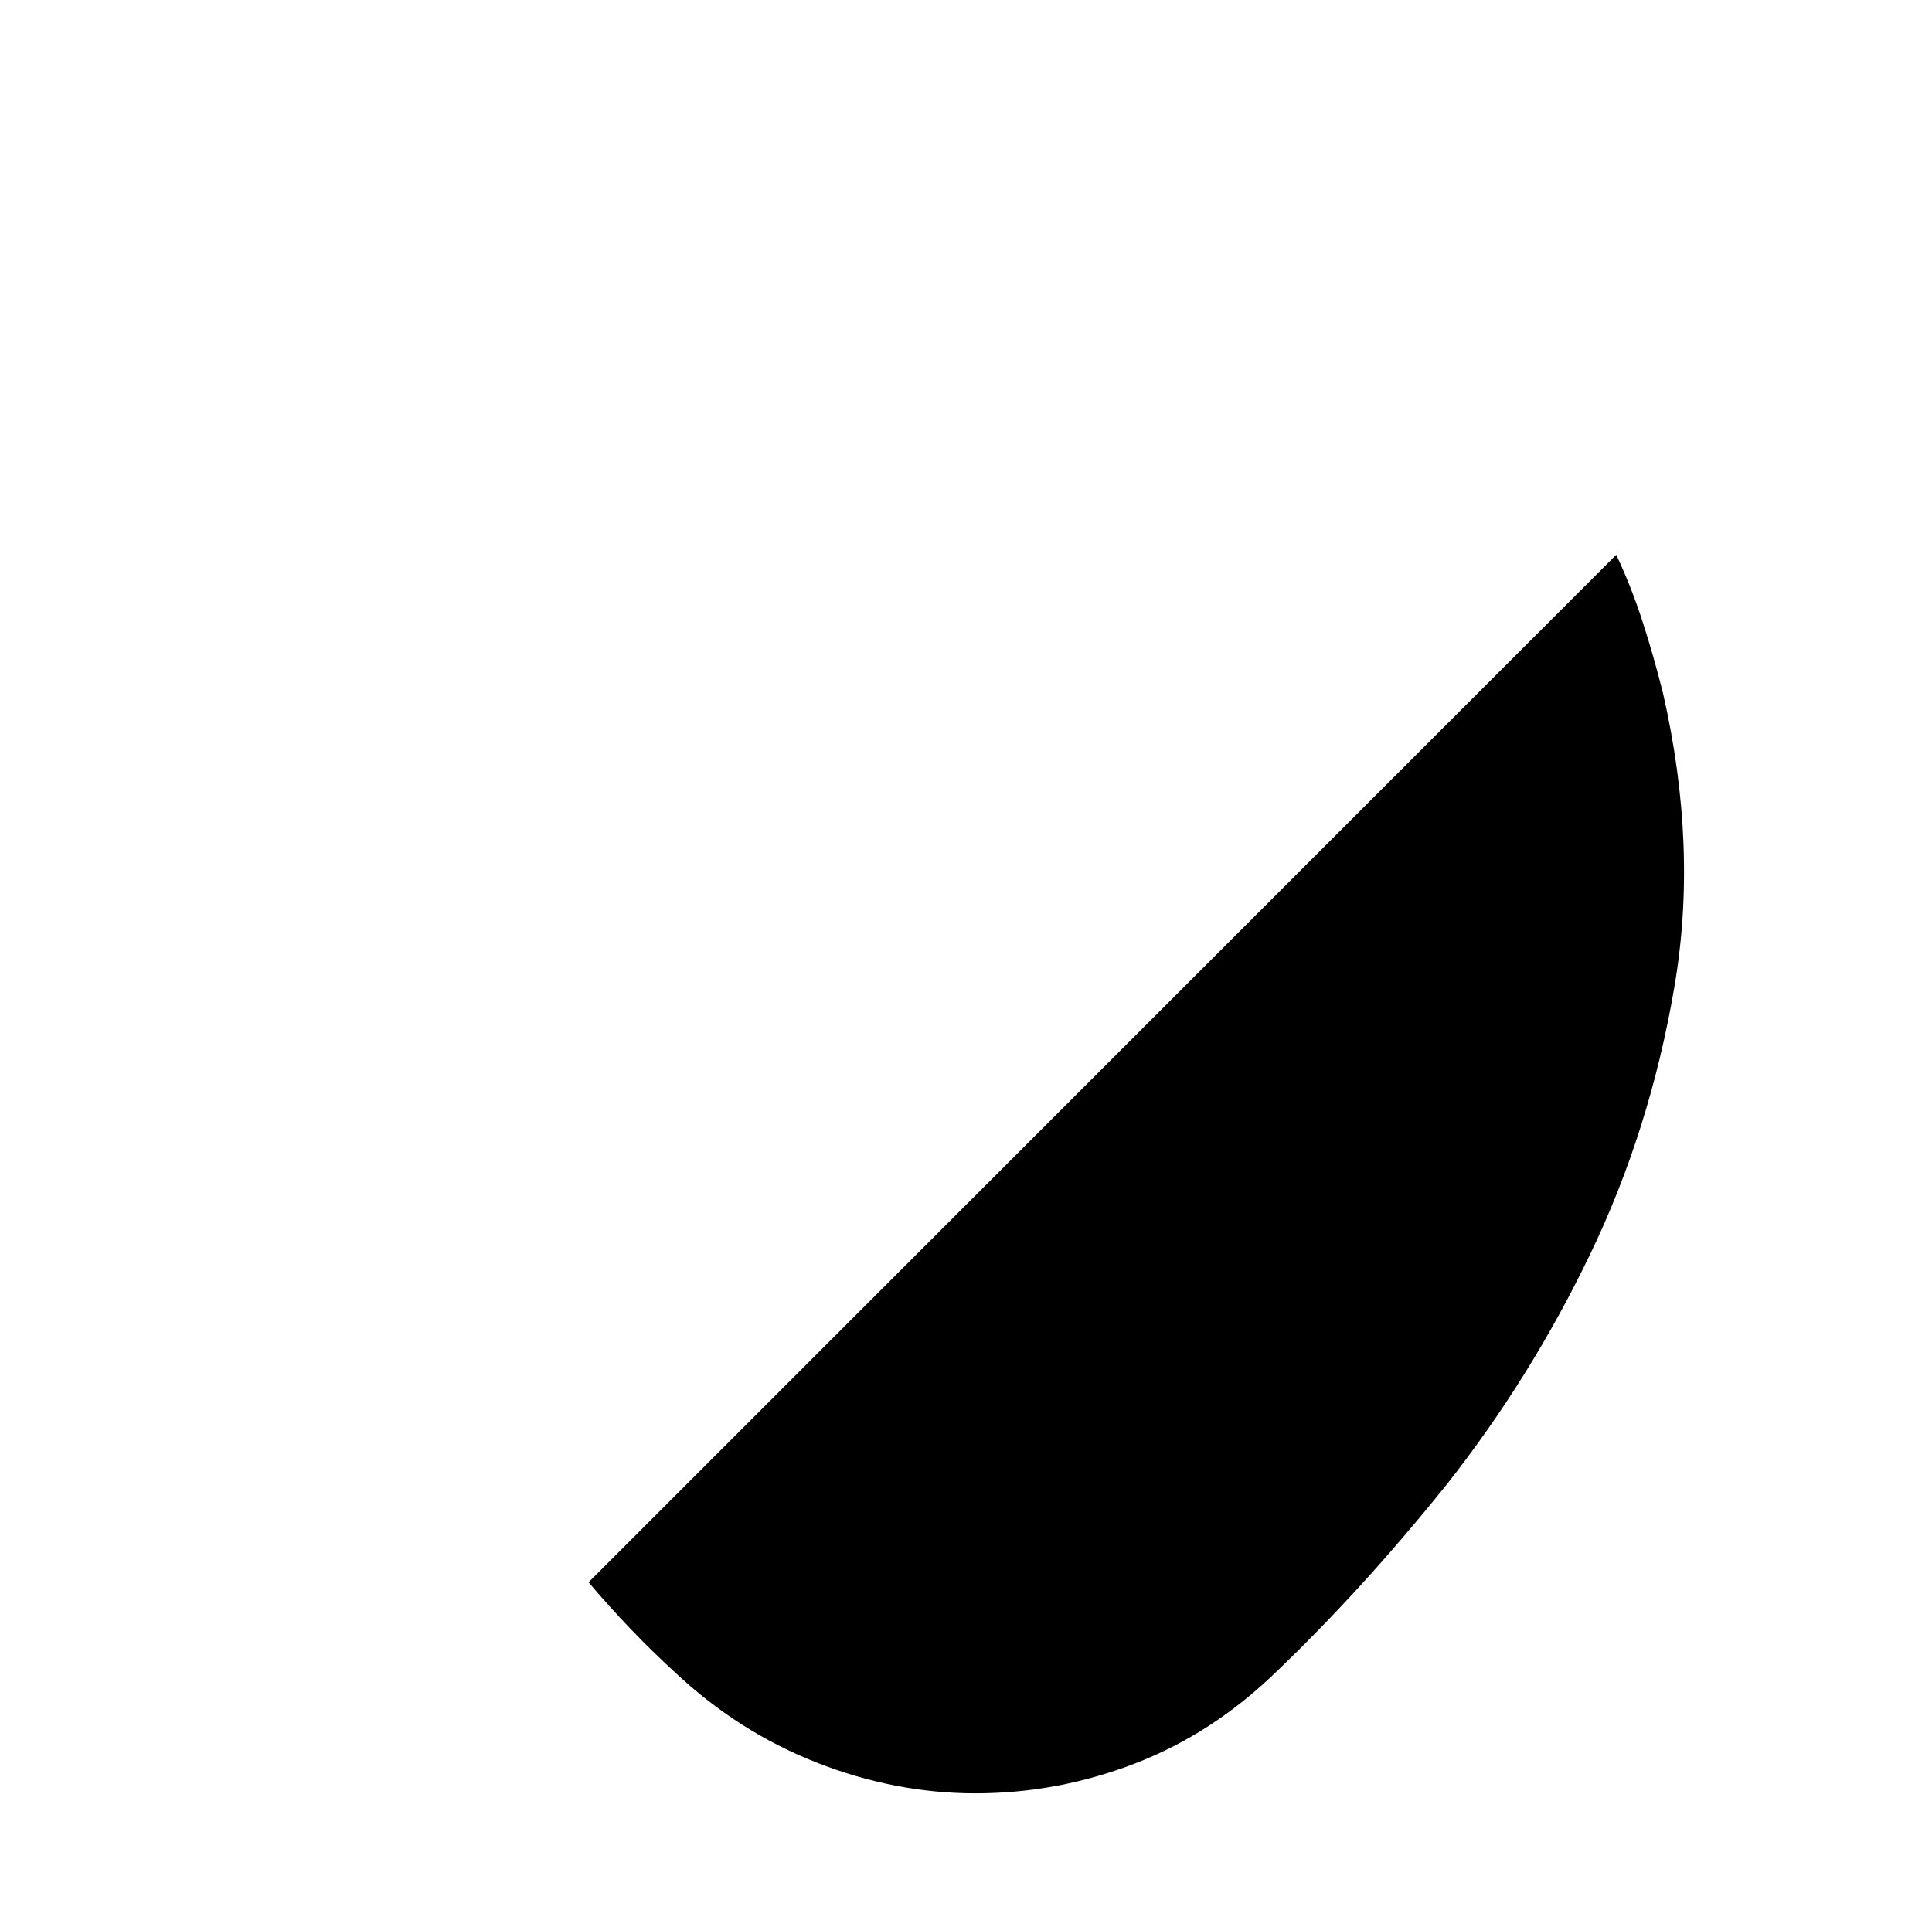 <?xml version="1.0" standalone="no"?>
<!DOCTYPE svg PUBLIC "-//W3C//DTD SVG 1.1//EN" "http://www.w3.org/Graphics/SVG/1.1/DTD/svg11.dtd" >
<svg xmlns="http://www.w3.org/2000/svg" xmlns:xlink="http://www.w3.org/1999/xlink" version="1.1" viewBox="-10 0 1034 1024">
   <path fill="currentColor"
d="M673 895q-34 33 -75.5 49t-85.5 16q-43 0 -85 -16.5t-76 -48.5q-12 -11 -23.5 -23t-22.5 -25l550 -550q8 17 14 35.5t11 38.5q19 83 6 158q-13 76 -45 142.5t-77 123.5q-45 56 -91 100v0z" />
</svg>
